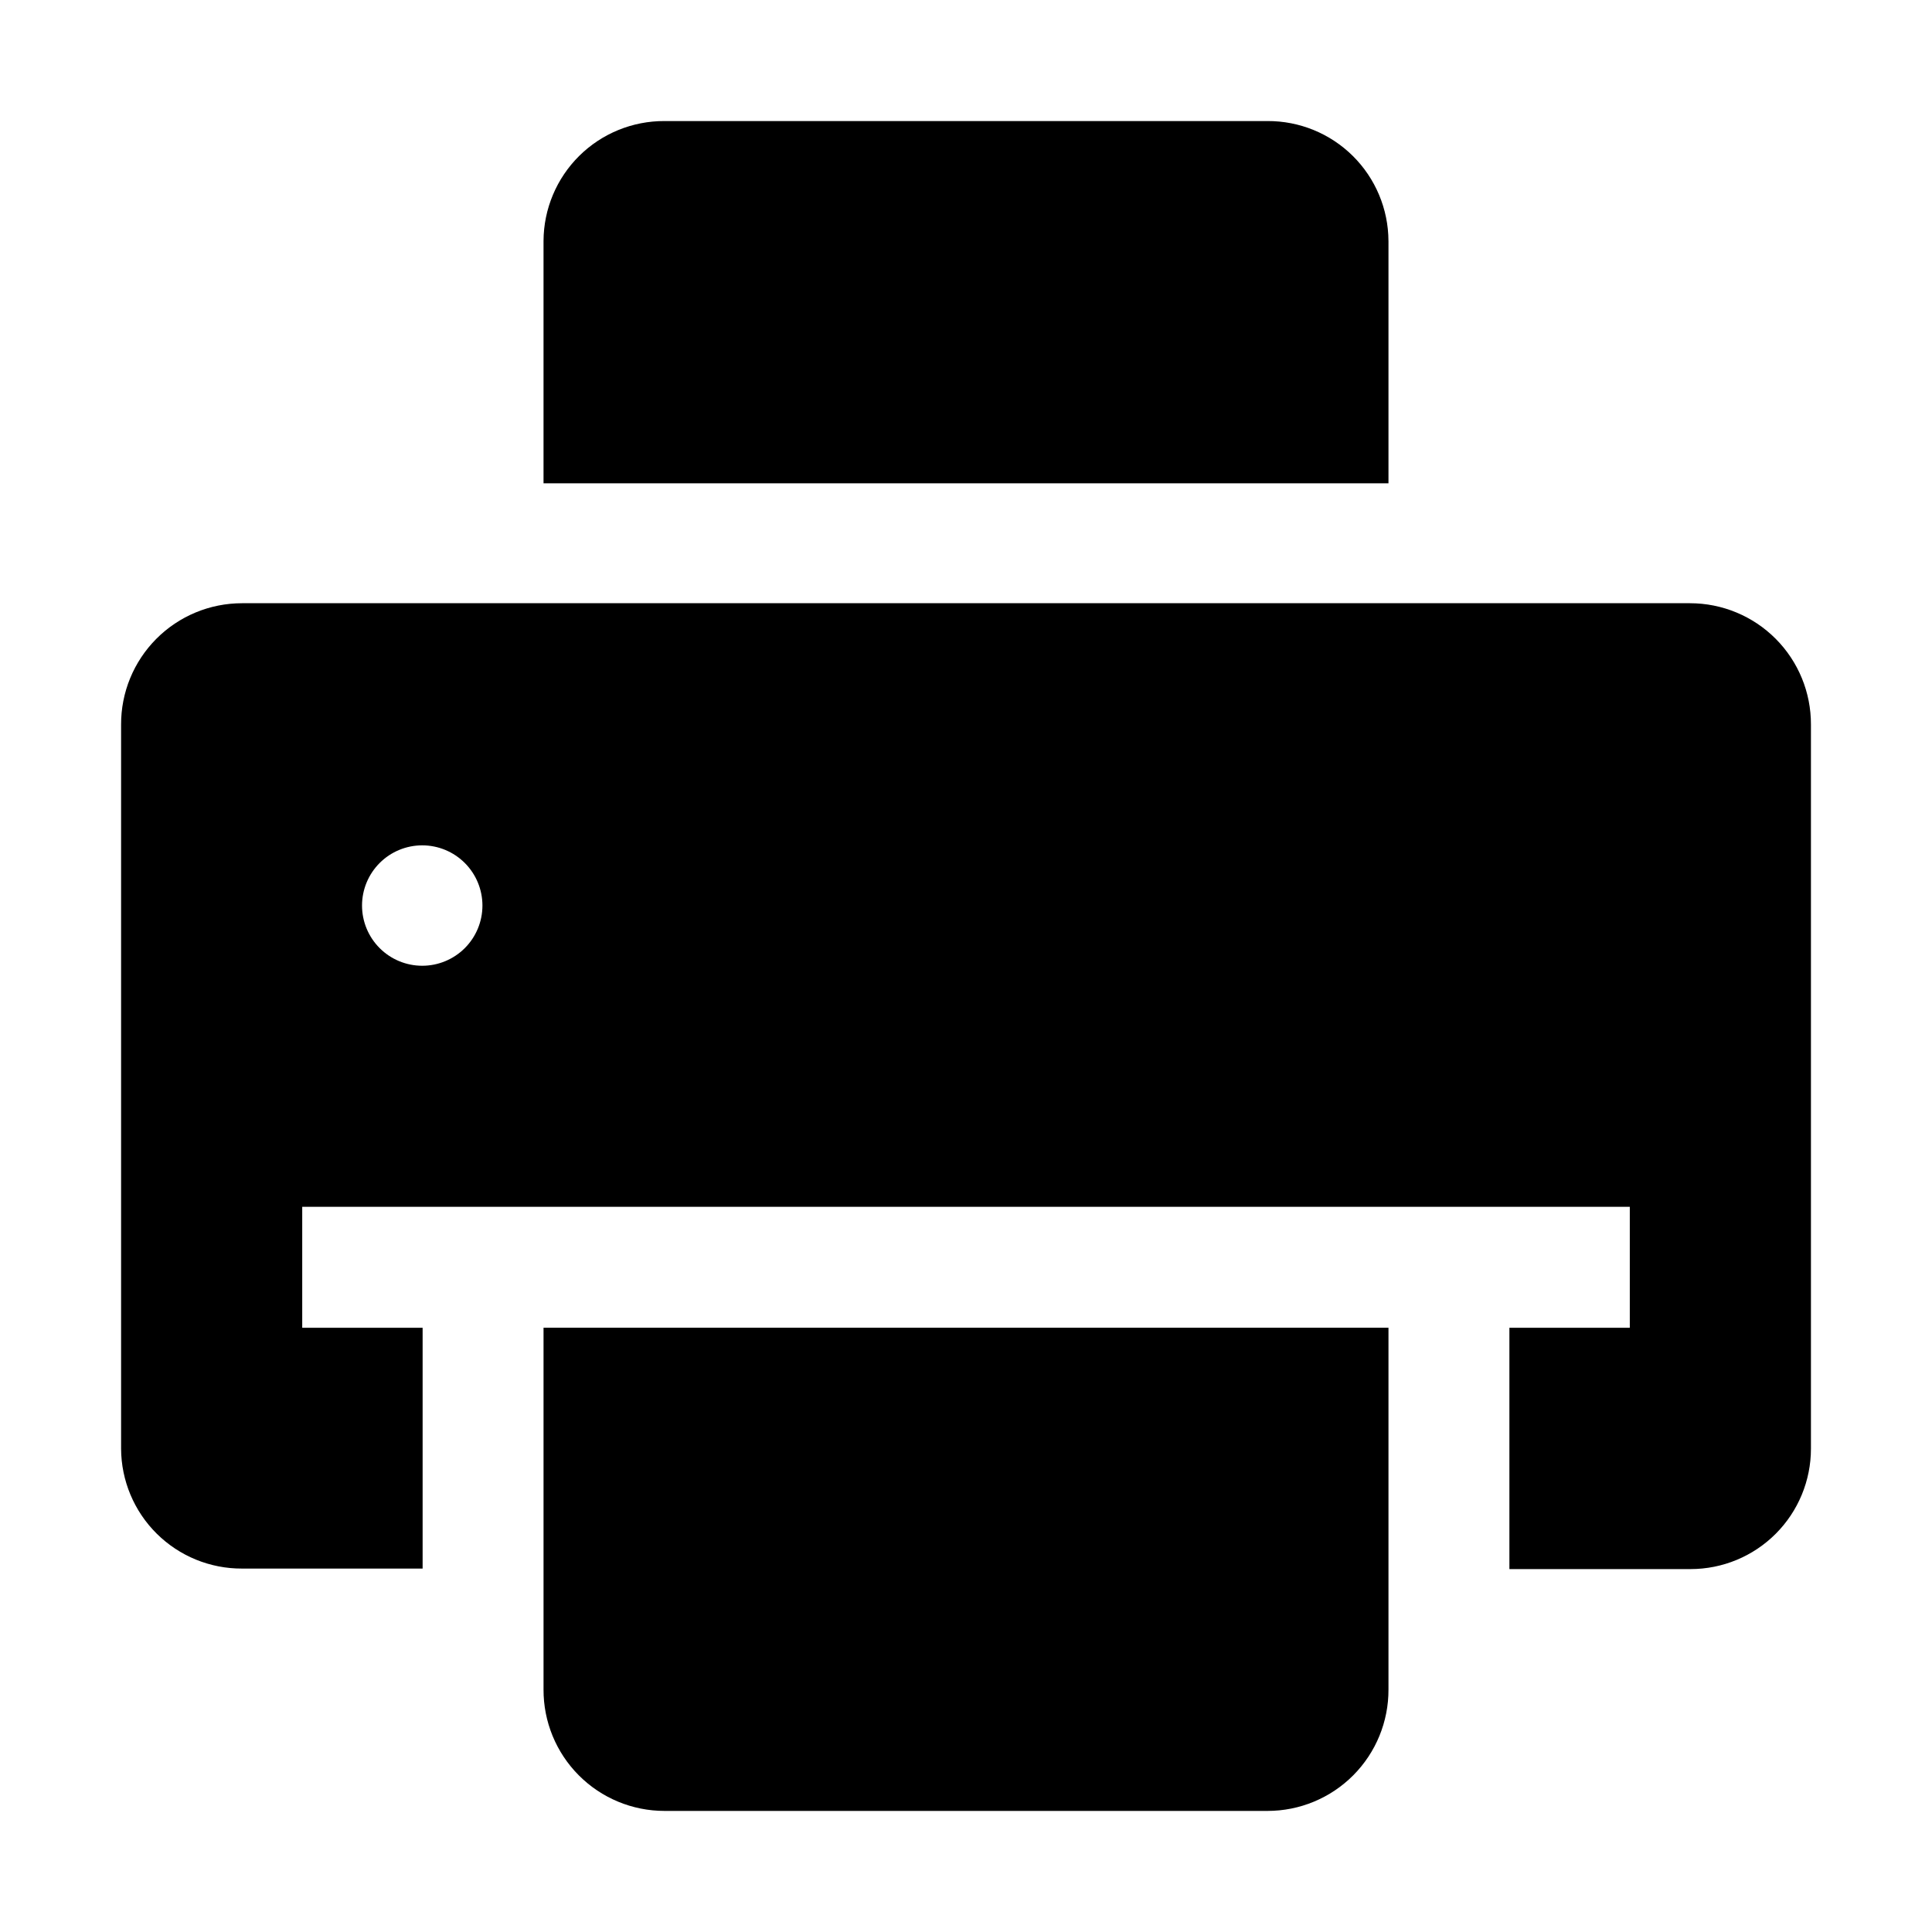 <?xml version="1.0" encoding="UTF-8"?>
<!-- The Best Svg Icon site in the world: iconSvg.co, Visit us! https://iconsvg.co -->
<svg fill="#000000" width="800px" height="800px" version="1.1" viewBox="144 144 512 512" xmlns="http://www.w3.org/2000/svg">
 <g fill-rule="evenodd">
  <path d="m511.96 207.85v64.234h-223.92v-64.234c0.039-8.465 3.438-16.562 9.445-22.523 6.012-5.957 14.141-9.281 22.605-9.246h159.82c8.461-0.035 16.59 3.289 22.602 9.246 6.012 5.961 9.406 14.059 9.445 22.523z"/>
  <path d="m591.87 303.86h-383.73c-8.527 0-16.699 3.394-22.711 9.434-6.016 6.043-9.375 14.23-9.34 22.754v191.87c0.039 8.461 3.434 16.562 9.445 22.52 6.012 5.961 14.141 9.285 22.605 9.25h47.859v-63.816h-31.906v-32.051h351.82v32.047l-31.906 0.004v63.957h48l0.004-0.004c8.461 0 16.578-3.359 22.559-9.344 5.984-5.984 9.348-14.102 9.348-22.562v-191.87c0.035-8.523-3.324-16.711-9.336-22.754-6.016-6.039-14.188-9.434-22.711-9.434zm-324.68 91.387c-2.988 2.996-7.047 4.684-11.281 4.688-4.234 0.004-8.297-1.676-11.289-4.668-2.996-2.992-4.68-7.055-4.68-11.289 0-4.231 1.684-8.293 4.68-11.285 2.992-2.992 7.055-4.672 11.289-4.668 4.234 0.004 8.293 1.691 11.281 4.688 2.984 2.992 4.66 7.043 4.66 11.266 0 4.227-1.676 8.277-4.66 11.27z"/>
  <path d="m511.96 495.86v95.863c0.035 8.523-3.324 16.711-9.336 22.75-6.016 6.043-14.188 9.438-22.711 9.438h-159.82c-8.523 0-16.699-3.394-22.711-9.438-6.016-6.039-9.375-14.227-9.34-22.75v-95.863z"/>
 </g>
</svg>